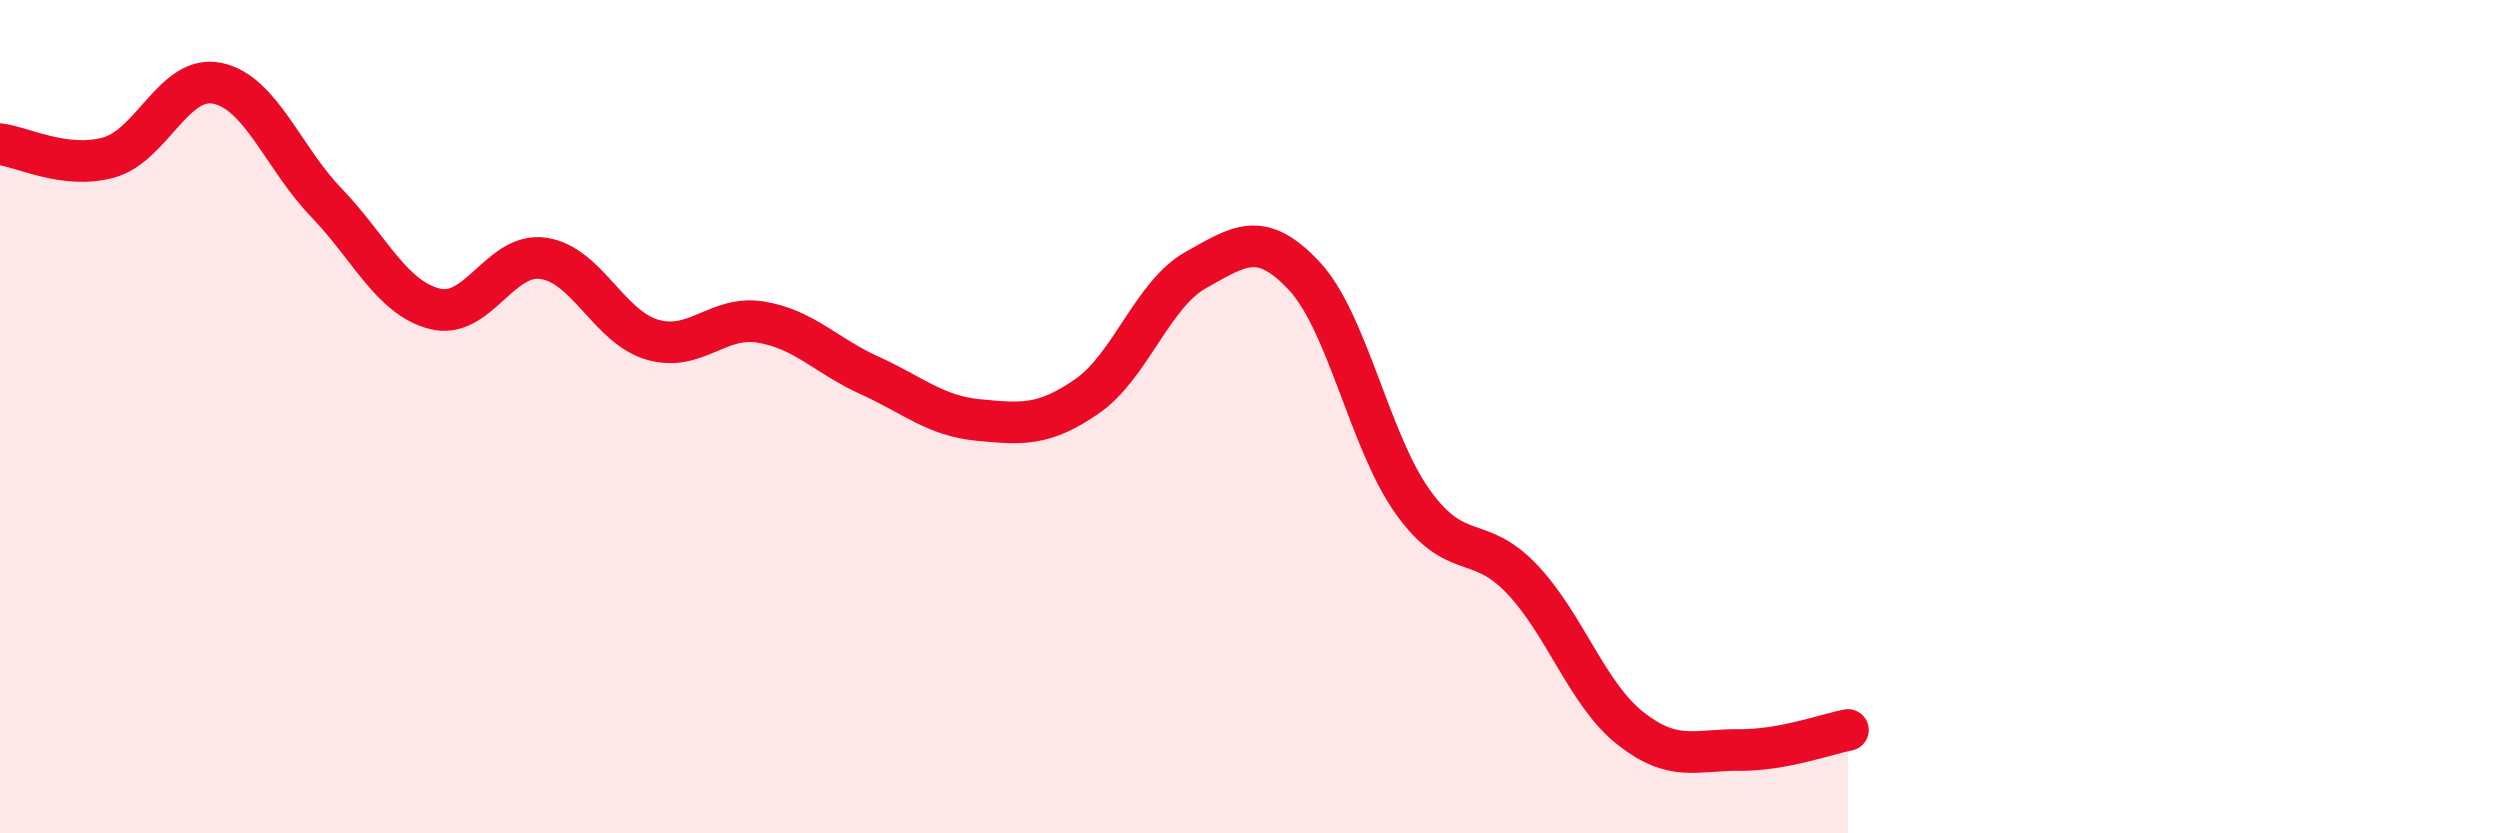 
    <svg width="60" height="20" viewBox="0 0 60 20" xmlns="http://www.w3.org/2000/svg">
      <path
        d="M 0,3.46 C 0.52,3.52 1.57,4.07 2.61,3.78 C 3.65,3.49 4.18,1.78 5.22,2 C 6.26,2.22 6.79,3.78 7.83,4.86 C 8.87,5.94 9.39,7.14 10.43,7.41 C 11.47,7.68 12,6.05 13.04,6.2 C 14.08,6.35 14.61,7.84 15.65,8.15 C 16.69,8.46 17.22,7.56 18.26,7.73 C 19.3,7.9 19.83,8.54 20.87,9.01 C 21.91,9.48 22.44,9.98 23.48,10.08 C 24.52,10.18 25.05,10.23 26.09,9.51 C 27.13,8.79 27.66,7.06 28.7,6.48 C 29.74,5.9 30.26,5.51 31.3,6.62 C 32.34,7.73 32.87,10.6 33.91,12.05 C 34.95,13.5 35.48,12.8 36.52,13.89 C 37.56,14.98 38.09,16.66 39.13,17.48 C 40.17,18.3 40.7,17.99 41.74,18 C 42.78,18.01 43.83,17.62 44.35,17.52L44.35 20L0 20Z"
        fill="#EB0A25"
        opacity="0.1"
        stroke-linecap="round"
        stroke-linejoin="round"
      />
      <path
        d="M 0,3.46 C 0.52,3.52 1.57,4.07 2.61,3.78 C 3.65,3.49 4.18,1.78 5.22,2 C 6.26,2.22 6.79,3.78 7.83,4.86 C 8.87,5.94 9.39,7.14 10.43,7.41 C 11.47,7.68 12,6.05 13.04,6.2 C 14.08,6.35 14.61,7.84 15.65,8.15 C 16.69,8.46 17.22,7.56 18.26,7.73 C 19.3,7.9 19.83,8.54 20.87,9.01 C 21.91,9.48 22.44,9.98 23.48,10.08 C 24.52,10.18 25.05,10.23 26.09,9.51 C 27.13,8.79 27.66,7.06 28.7,6.48 C 29.74,5.9 30.26,5.51 31.3,6.62 C 32.34,7.73 32.87,10.6 33.91,12.05 C 34.95,13.5 35.48,12.8 36.52,13.89 C 37.56,14.98 38.09,16.66 39.13,17.48 C 40.17,18.3 40.7,17.99 41.74,18 C 42.78,18.01 43.83,17.62 44.35,17.52"
        stroke="#EB0A25"
        stroke-width="1"
        fill="none"
        stroke-linecap="round"
        stroke-linejoin="round"
      />
    </svg>
  